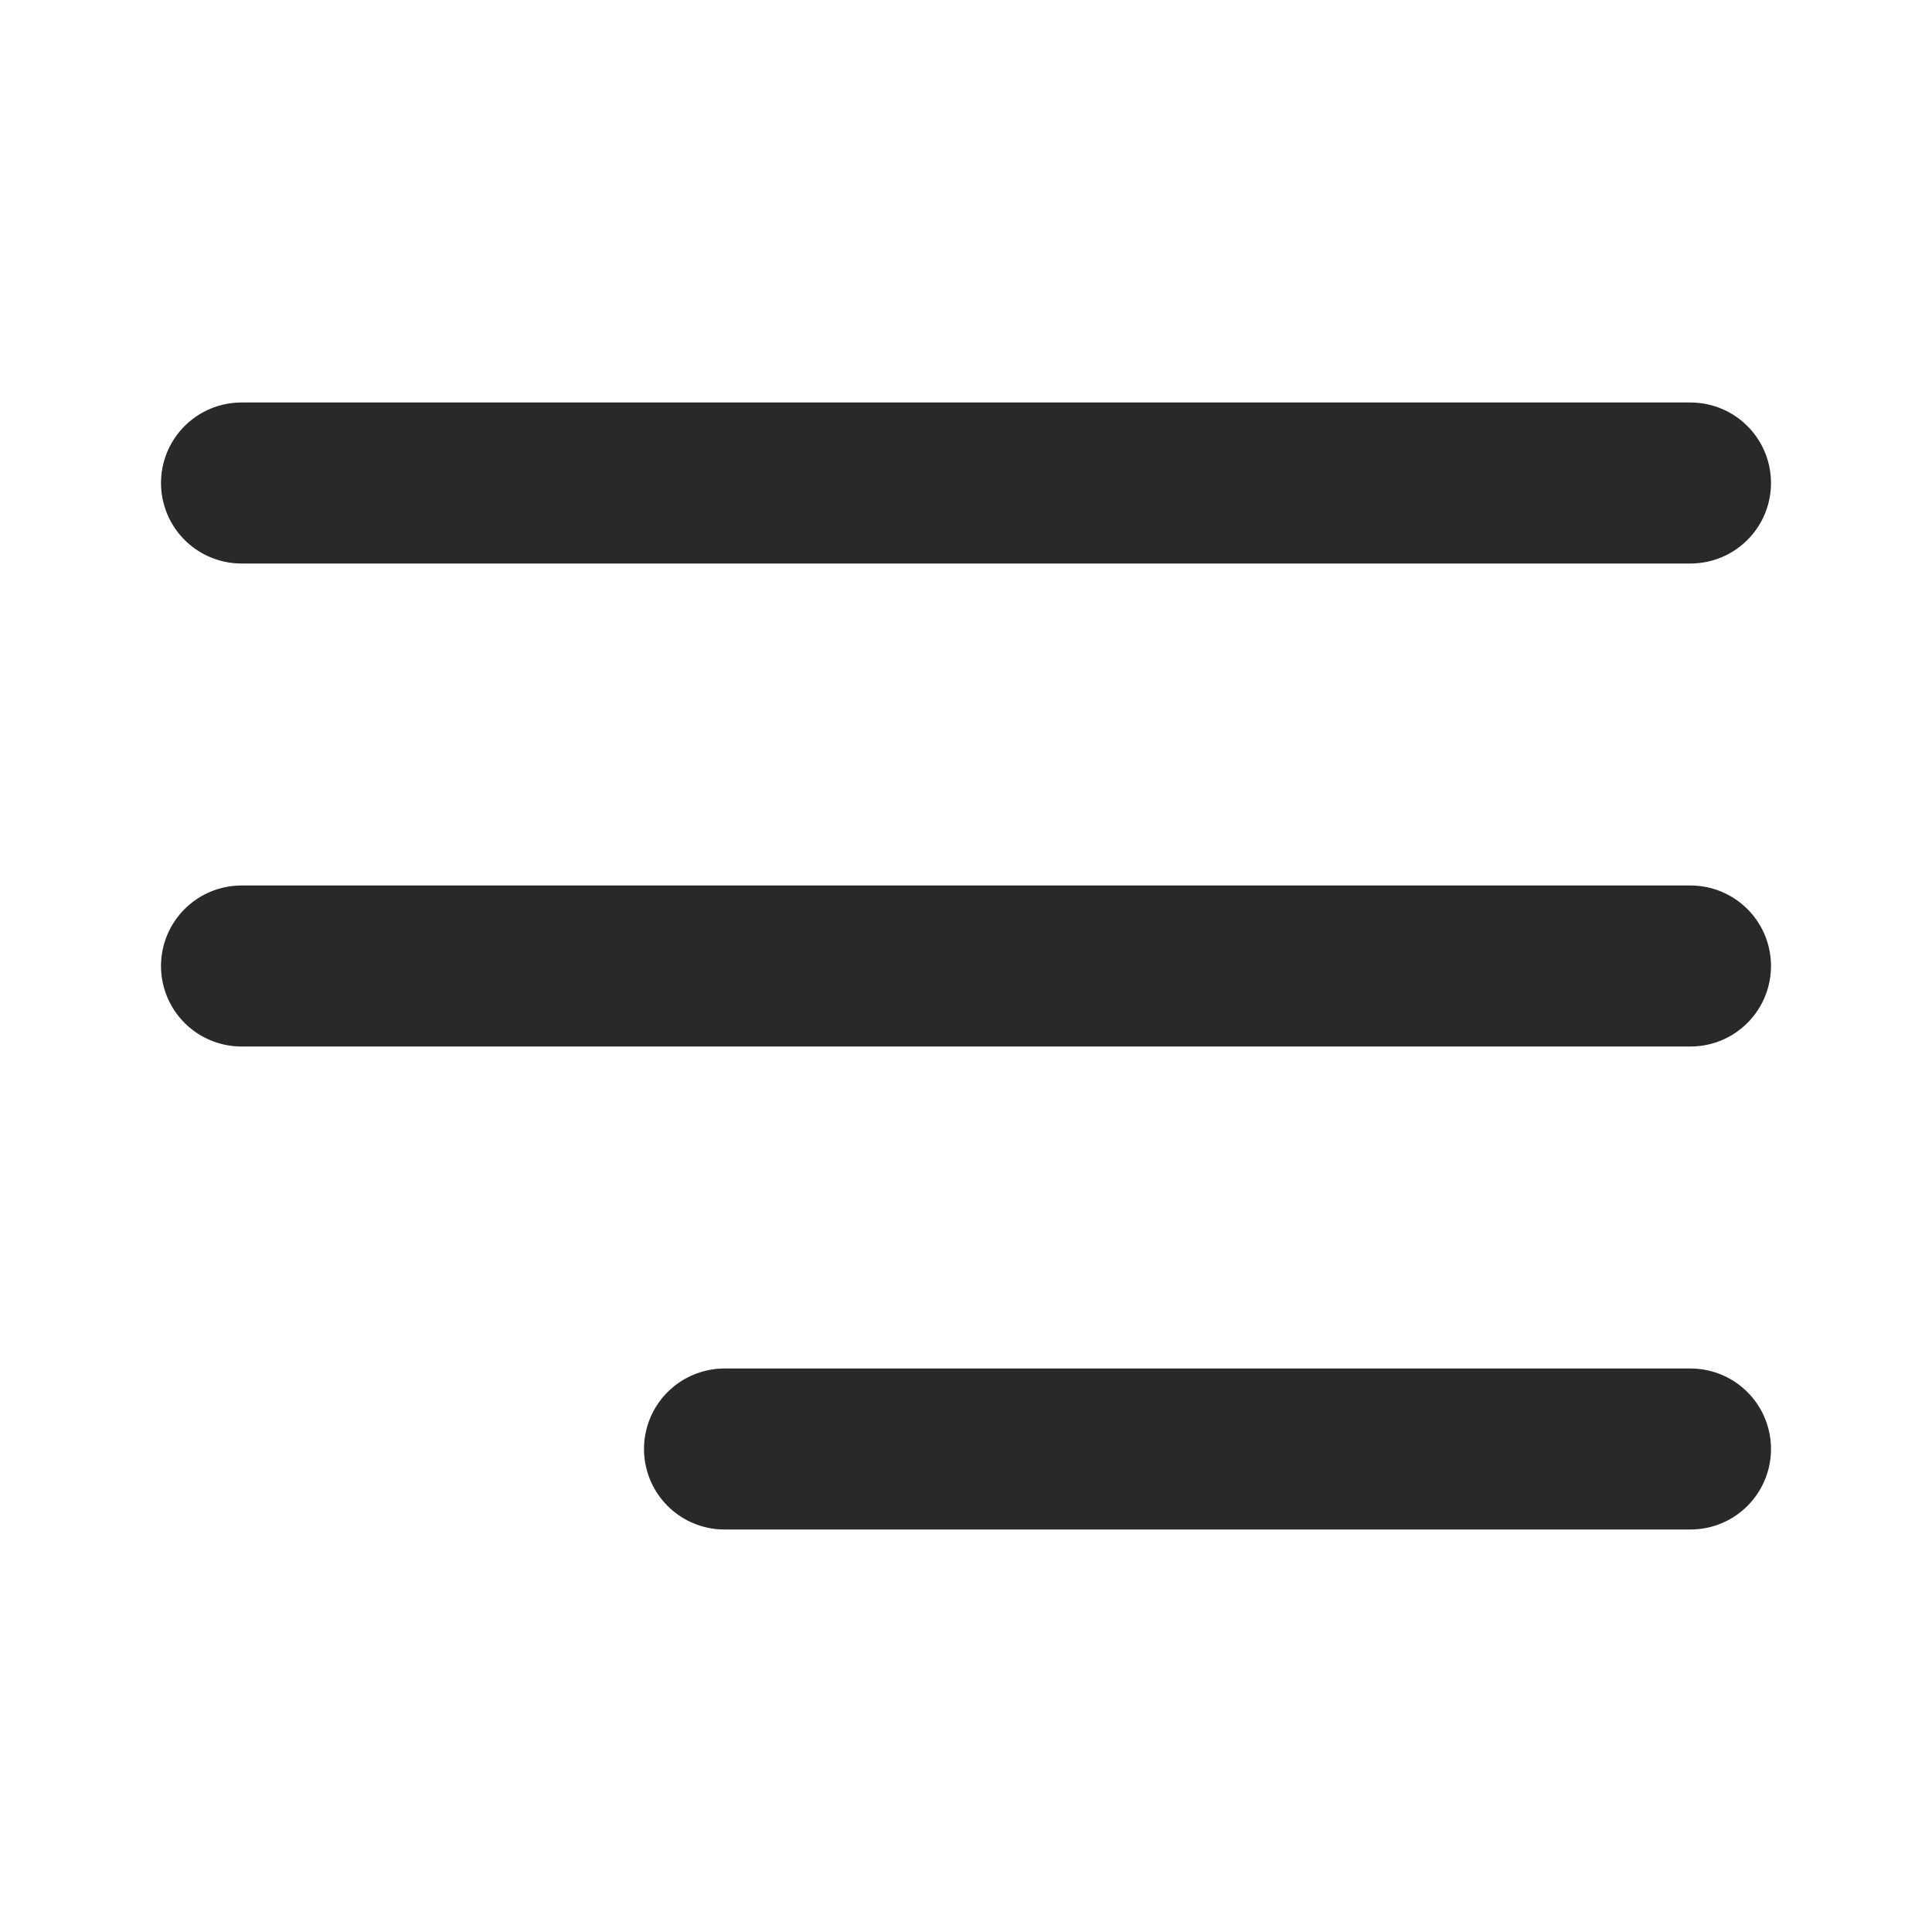 <svg width="24" height="24" viewBox="0 0 24 24" fill="none" xmlns="http://www.w3.org/2000/svg">
<path d="M3 12H21M3 6H21M9 18H21" stroke="#292929" stroke-width="2" stroke-linecap="round" stroke-linejoin="round"/>
</svg>
